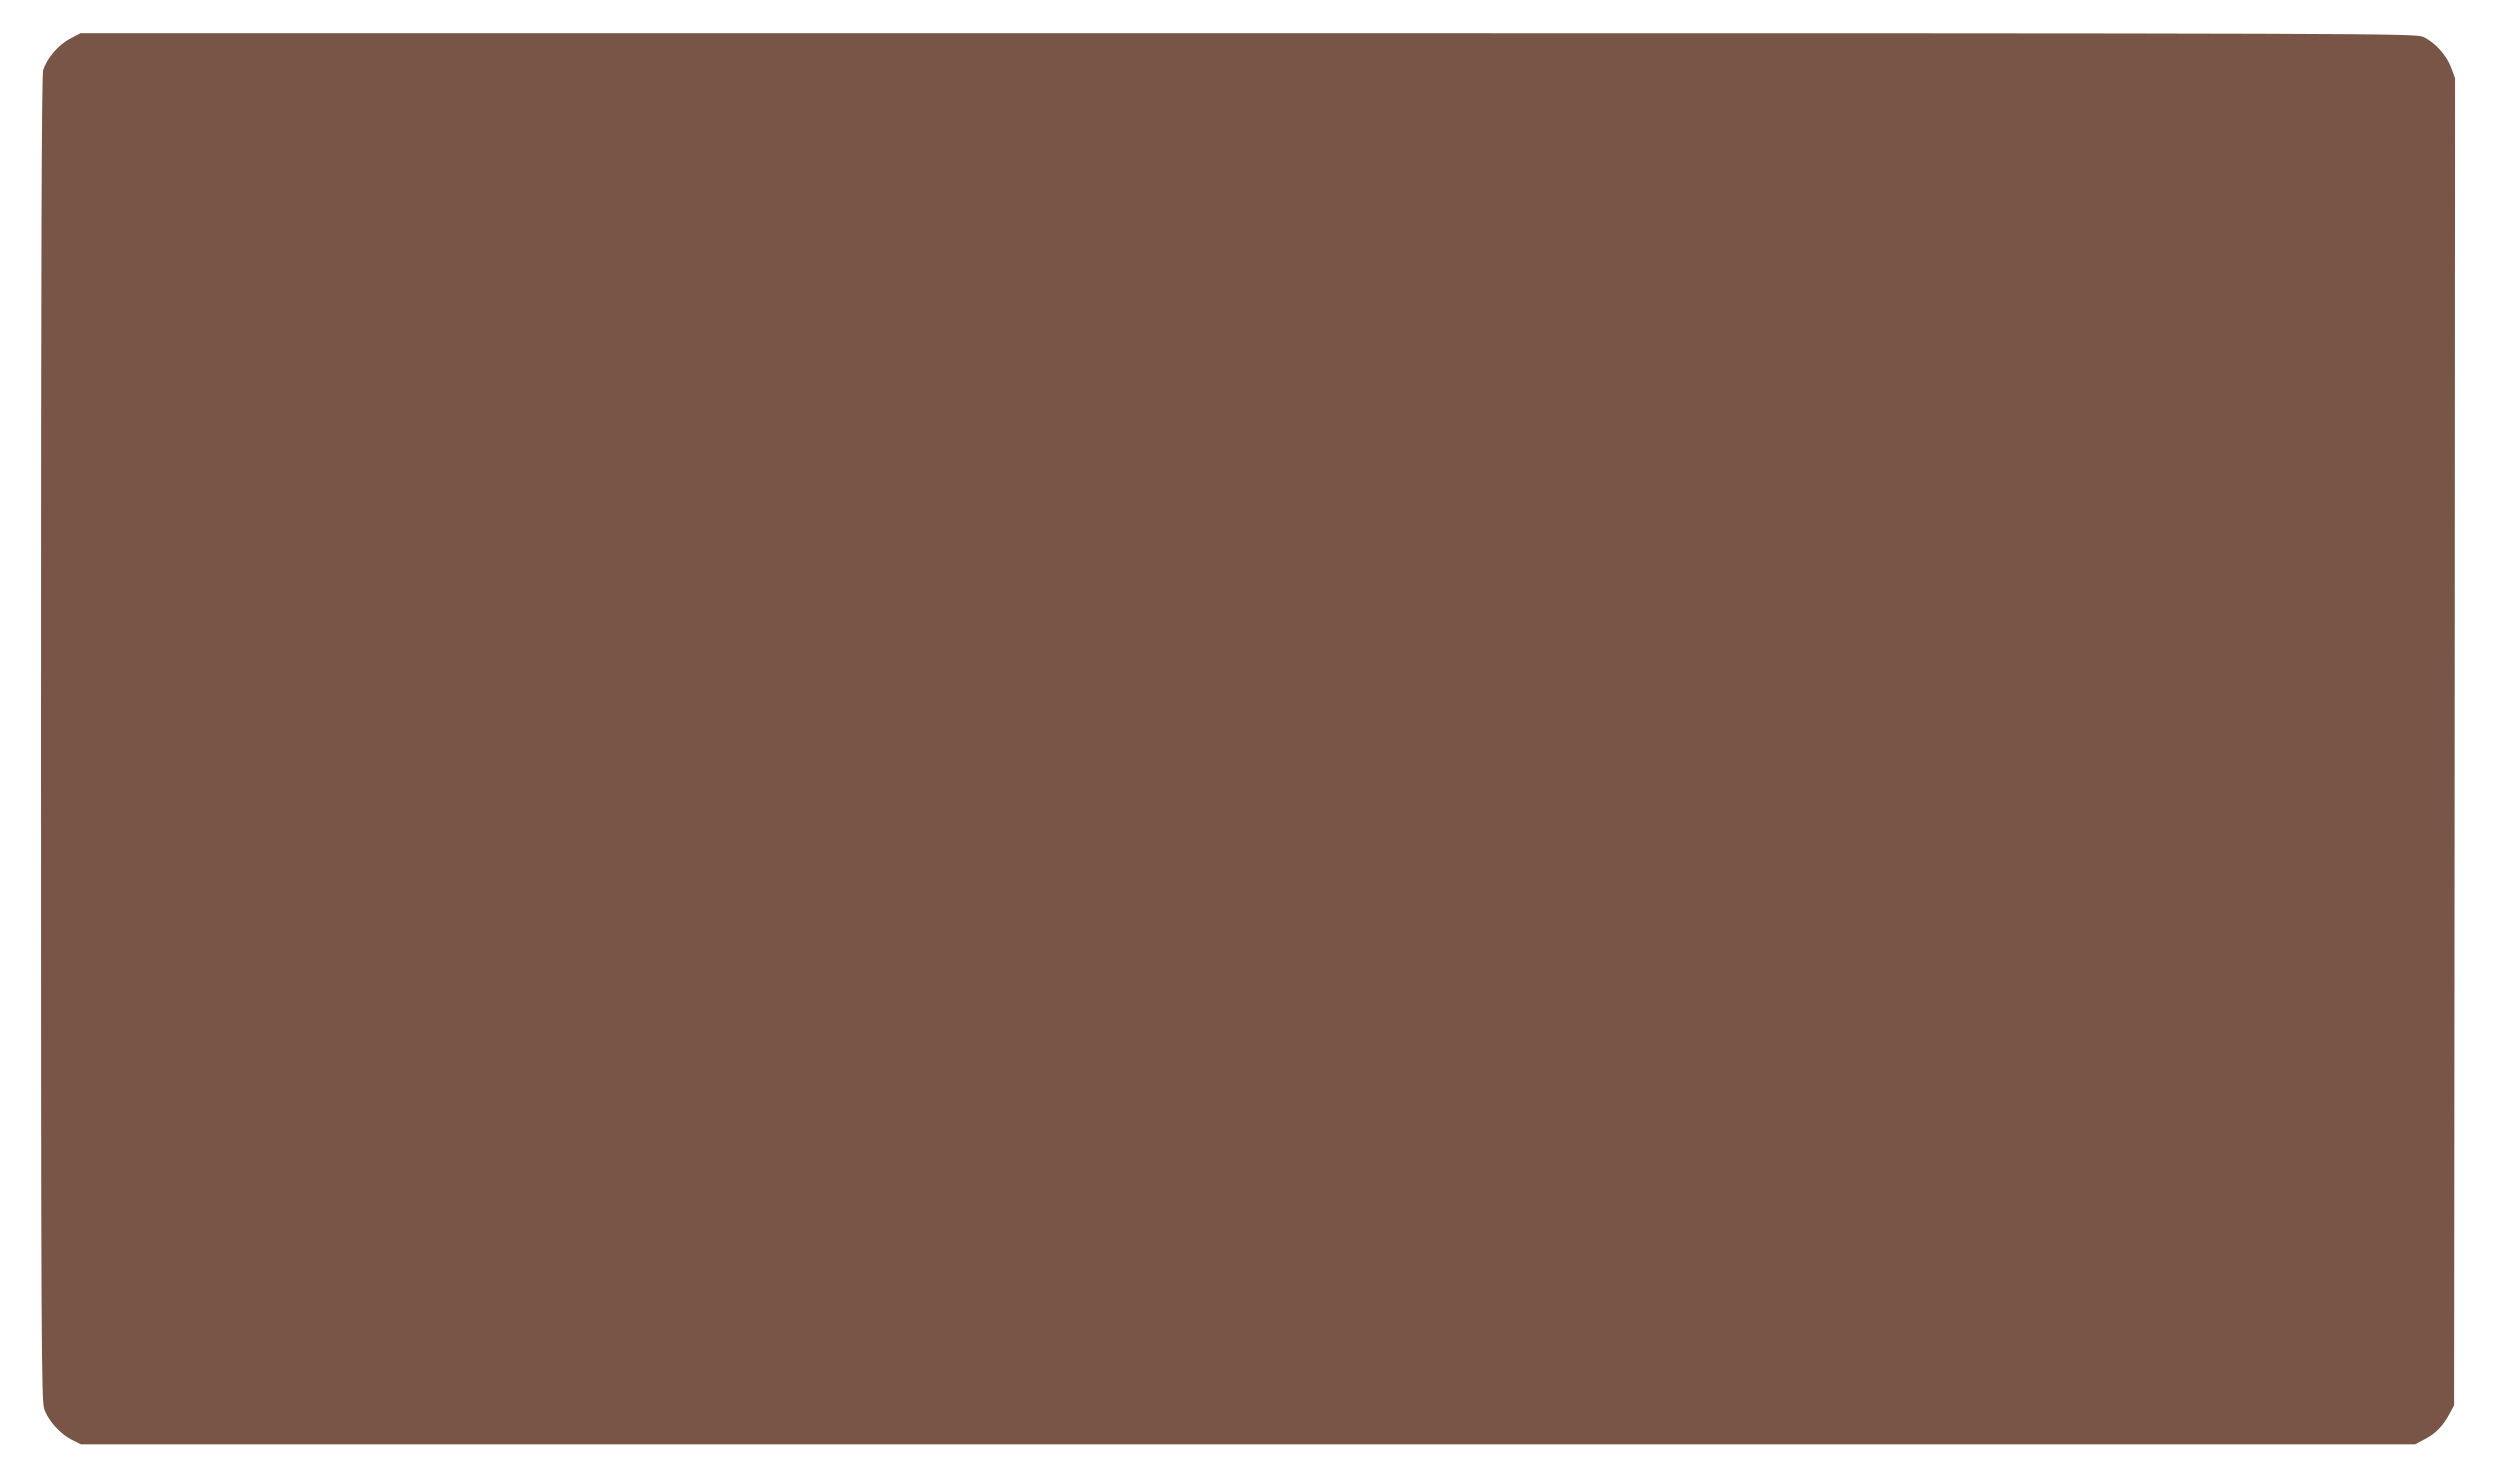 <?xml version="1.0" standalone="no"?>
<!DOCTYPE svg PUBLIC "-//W3C//DTD SVG 20010904//EN"
 "http://www.w3.org/TR/2001/REC-SVG-20010904/DTD/svg10.dtd">
<svg version="1.0" xmlns="http://www.w3.org/2000/svg"
 width="1280pt" height="760pt" viewBox="0 0 1280 760"
 preserveAspectRatio="xMidYMid meet">
<g transform="translate(0,760) scale(0.1,-0.1)"
fill="#795548" stroke="none">
<path d="M359 7402 c-60 -31 -120 -101 -138 -162 -8 -27 -11 -935 -11 -3422 0
-3054 2 -3389 16 -3431 20 -60 82 -129 142 -159 l47 -23 5975 0 5975 0 51 27
c56 29 93 68 127 132 l22 41 3 3397 2 3397 -20 55 c-24 64 -84 130 -143 157
-41 18 -177 19 -6018 19 l-5977 0 -53 -28z"/>
</g>
</svg>
